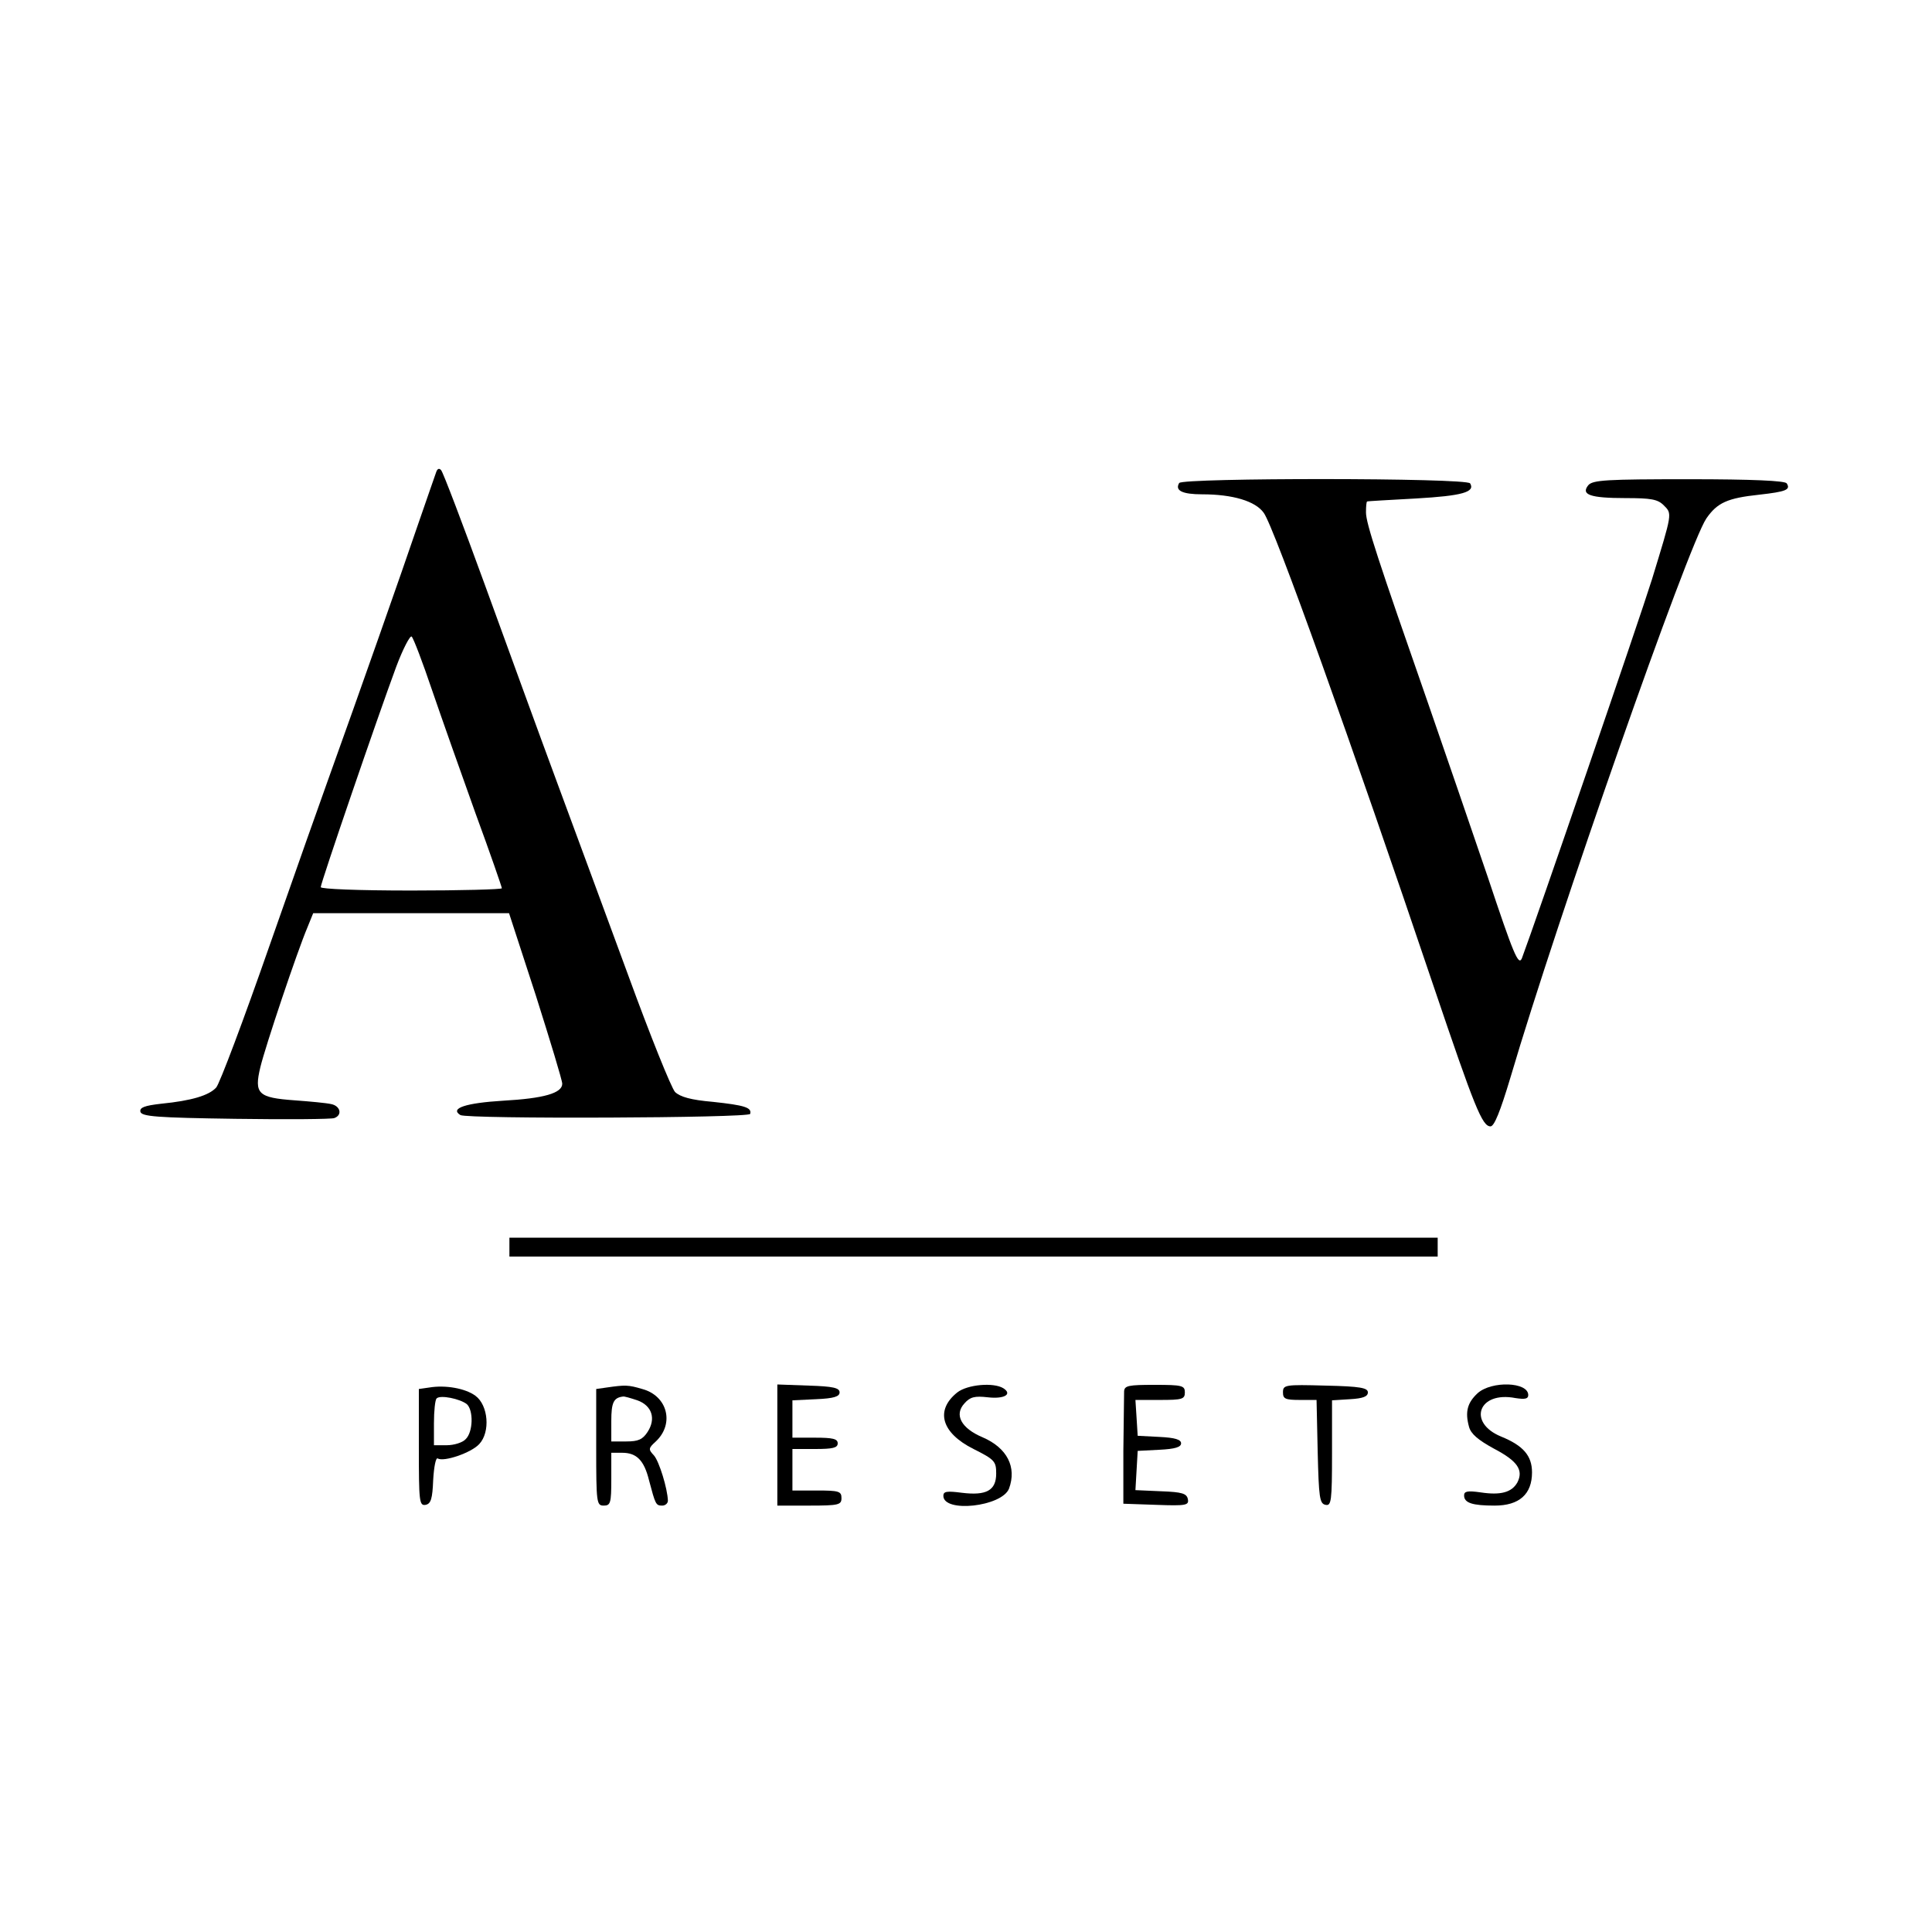 <?xml version="1.0" standalone="no"?>
<!DOCTYPE svg PUBLIC "-//W3C//DTD SVG 20010904//EN"
 "http://www.w3.org/TR/2001/REC-SVG-20010904/DTD/svg10.dtd">
<svg version="1.0" xmlns="http://www.w3.org/2000/svg"
 width="512pt" height="512pt" viewBox="0 0 512 512"
 preserveAspectRatio="xMidYMid meet">
<g transform="translate(0,512) scale(0.1,-0.1)"
fill="#000000" stroke="none">
<path d="M1156 3869 c-3 -8 -25 -72 -50 -144 -39 -115 -154 -442 -236 -670
-16 -44 -86 -242 -155 -439 -69 -198 -133 -368 -142 -378 -19 -21 -65 -35
-146 -43 -44 -5 -57 -10 -55 -21 3 -13 43 -16 252 -19 137 -2 255 -1 262 2 22
8 16 32 -8 37 -13 3 -56 7 -97 10 -97 7 -108 17 -91 88 13 54 97 305 125 371
l15 37 260 0 259 0 71 -218 c38 -120 70 -225 70 -234 0 -25 -49 -39 -157 -45
-98 -6 -142 -20 -113 -38 18 -11 764 -8 768 3 5 17 -15 23 -99 32 -58 5 -86
13 -100 26 -10 11 -66 150 -124 309 -59 160 -144 391 -190 515 -46 124 -131
358 -190 520 -59 162 -111 299 -116 304 -5 6 -10 4 -13 -5z m-11 -578 c25 -73
77 -220 115 -326 39 -106 70 -196 70 -199 0 -3 -108 -6 -240 -6 -142 0 -240 4
-240 9 0 11 150 449 200 584 18 48 37 84 41 80 5 -5 29 -68 54 -142z"/>
<path d="M3125 3840 c-12 -20 8 -30 61 -30 81 0 141 -18 163 -49 28 -38 233
-611 451 -1257 108 -319 128 -369 150 -369 10 0 26 40 53 130 124 421 471
1411 519 1481 29 42 56 54 140 63 71 8 84 13 73 30 -4 7 -91 11 -259 11 -219
0 -255 -2 -267 -16 -20 -25 5 -34 99 -34 67 0 85 -3 101 -19 23 -23 23 -19
-31 -196 -33 -106 -311 -915 -345 -1005 -9 -20 -22 11 -90 215 -45 132 -116
339 -158 460 -133 381 -165 478 -165 507 0 15 1 28 3 29 1 1 59 4 130 8 122 7
157 17 143 40 -9 15 -762 15 -771 1z"/>
<path d="M1350 1815 l0 -25 1230 0 1230 0 0 25 0 25 -1230 0 -1230 0 0 -25z"/>
<path d="M1138 1443 l-28 -4 0 -155 c0 -143 1 -155 18 -152 14 3 18 16 20 66
2 35 7 60 12 57 16 -10 89 15 110 38 30 32 24 103 -10 128 -27 20 -80 29 -122
22z m99 -44 c18 -16 17 -74 -3 -93 -8 -9 -31 -16 -50 -16 l-34 0 0 58 c0 32 3
62 7 66 10 10 62 -1 80 -15z"/>
<path d="M1608 1443 l-28 -4 0 -155 c0 -147 1 -154 20 -154 18 0 20 7 20 70
l0 70 29 0 c38 0 58 -20 71 -73 17 -64 18 -67 35 -67 8 0 15 6 15 13 -1 32
-23 104 -37 120 -15 16 -15 19 5 37 50 47 31 121 -36 139 -37 11 -45 11 -94 4z
m81 -34 c39 -14 50 -49 27 -84 -13 -20 -25 -25 -56 -25 l-40 0 0 54 c0 49 6
62 31 65 3 1 20 -4 38 -10z"/>
<path d="M2060 1290 l0 -160 85 0 c78 0 85 2 85 20 0 18 -7 20 -65 20 l-65 0
0 55 0 55 60 0 c47 0 60 3 60 15 0 12 -13 15 -60 15 l-60 0 0 50 0 49 63 3
c47 2 62 7 62 18 0 12 -17 16 -82 18 l-83 3 0 -161z"/>
<path d="M2537 1430 c-59 -47 -43 -107 43 -150 56 -28 60 -33 60 -65 0 -45
-26 -59 -91 -51 -39 5 -49 4 -49 -8 0 -46 155 -29 174 19 21 57 -5 108 -70
136 -57 24 -76 60 -48 90 15 17 27 20 62 16 43 -5 66 8 41 24 -26 16 -95 10
-122 -11z"/>
<path d="M2979 1433 c0 -10 -1 -81 -2 -158 l0 -140 87 -3 c80 -3 87 -1 84 15
-3 15 -15 19 -71 21 l-68 3 3 52 3 52 58 3 c41 2 57 7 57 17 0 10 -16 15 -57
17 l-58 3 -3 48 -3 47 65 0 c59 0 66 2 66 20 0 18 -7 20 -80 20 -69 0 -80 -2
-81 -17z"/>
<path d="M3400 1430 c0 -17 6 -20 45 -20 l44 0 3 -137 c3 -122 5 -138 21 -141
15 -3 17 9 17 137 l0 140 48 3 c34 2 47 7 47 18 0 12 -20 16 -112 18 -108 3
-113 2 -113 -18z"/>
<path d="M3916 1428 c-27 -25 -34 -49 -23 -89 5 -19 24 -35 66 -58 63 -33 79
-57 62 -90 -15 -26 -44 -34 -97 -26 -35 5 -44 3 -44 -8 0 -20 22 -27 81 -27
65 0 99 30 99 88 0 44 -23 71 -82 95 -90 37 -60 121 38 102 26 -4 34 -2 34 8
0 35 -97 38 -134 5z"/>
</g>
</svg>
